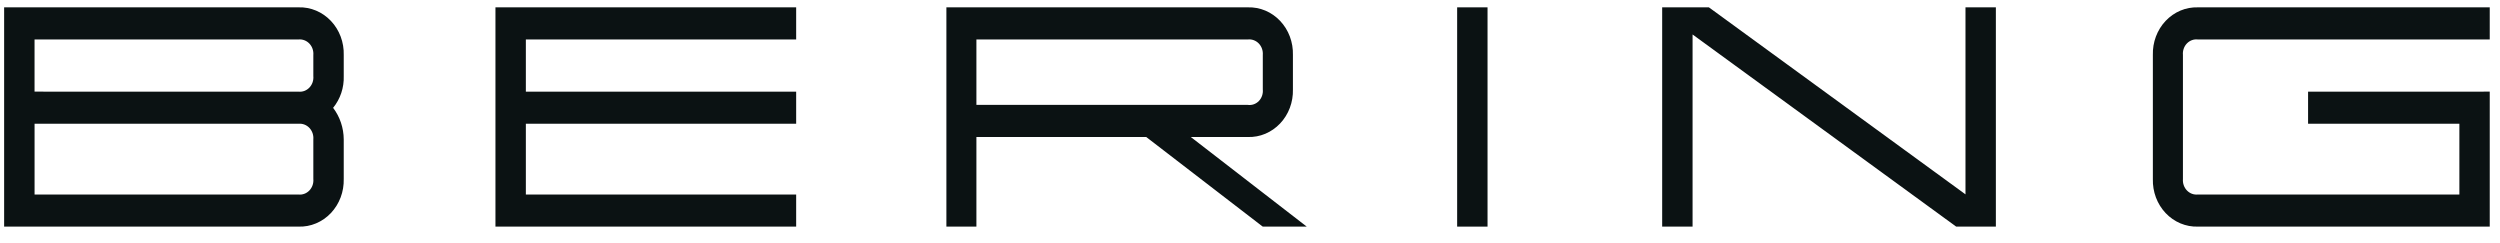 <?xml version="1.0" encoding="UTF-8"?>
<svg xmlns="http://www.w3.org/2000/svg" width="144" height="14" viewBox="0 0 144 14" fill="none">
  <path d="M126.597 2.273H143.409V0.423H126.597C126.253 0.413 125.912 0.476 125.593 0.61C125.274 0.744 124.984 0.946 124.741 1.203C124.498 1.459 124.308 1.766 124.181 2.103C124.055 2.44 123.995 2.801 124.005 3.164V10.313C123.995 10.675 124.055 11.037 124.181 11.374C124.308 11.711 124.499 12.018 124.741 12.274C124.984 12.531 125.274 12.732 125.593 12.866C125.913 13 126.254 13.064 126.598 13.053H143.409V5.278L132.945 5.279V7.129H141.66V11.204H126.597C126.482 11.216 126.367 11.202 126.258 11.162C126.149 11.122 126.051 11.057 125.969 10.972C125.886 10.887 125.823 10.784 125.783 10.67C125.743 10.556 125.727 10.434 125.737 10.313V3.164C125.726 3.042 125.741 2.92 125.781 2.805C125.82 2.691 125.884 2.587 125.966 2.502C126.048 2.417 126.148 2.352 126.257 2.312C126.366 2.272 126.482 2.259 126.597 2.273Z" fill="#0B1213"></path>
  <path d="M28.538 13.053H45.859V11.204H30.289V7.129H45.859V5.279H30.289V2.273H45.859V0.423L28.538 0.424V13.053Z" fill="#0B1213"></path>
  <path d="M83.932 0.423H85.682V13.053H83.932V0.423Z" fill="#0B1213"></path>
  <path d="M113.212 11.195L98.472 0.452L98.432 0.424H95.741V13.054H97.492V1.986L112.677 13.054H114.962V0.424H113.212V11.195Z" fill="#0B1213"></path>
  <path d="M19.799 4.38V3.17C19.81 2.807 19.749 2.445 19.622 2.106C19.495 1.768 19.304 1.461 19.06 1.204C18.817 0.947 18.526 0.745 18.206 0.611C17.886 0.476 17.544 0.412 17.199 0.423H0.238V13.053H17.197C17.542 13.064 17.884 13.001 18.204 12.866C18.524 12.732 18.815 12.53 19.059 12.273C19.302 12.015 19.494 11.708 19.621 11.37C19.748 11.032 19.808 10.67 19.799 10.306V8.028C19.795 7.366 19.579 6.726 19.187 6.211C19.602 5.704 19.822 5.05 19.799 4.38ZM18.048 4.38C18.059 4.501 18.045 4.624 18.006 4.739C17.967 4.854 17.904 4.958 17.822 5.044C17.74 5.13 17.641 5.196 17.532 5.237C17.423 5.277 17.307 5.292 17.192 5.279L1.99 5.278V2.273H17.197C17.311 2.262 17.427 2.278 17.534 2.319C17.642 2.36 17.74 2.426 17.821 2.511C17.902 2.597 17.965 2.7 18.004 2.814C18.043 2.928 18.058 3.05 18.048 3.17V4.38ZM1.991 7.129H17.198C17.312 7.118 17.427 7.134 17.535 7.175C17.643 7.217 17.741 7.282 17.822 7.368C17.902 7.454 17.965 7.557 18.004 7.671C18.043 7.784 18.058 7.906 18.048 8.026V10.306C18.059 10.428 18.045 10.55 18.006 10.665C17.967 10.78 17.904 10.884 17.822 10.97C17.74 11.056 17.641 11.122 17.532 11.162C17.423 11.203 17.307 11.217 17.192 11.204H1.991V7.129ZM71.878 7.892C72.221 7.902 72.563 7.839 72.882 7.705C73.201 7.571 73.491 7.369 73.734 7.113C73.977 6.856 74.168 6.55 74.295 6.212C74.421 5.875 74.482 5.514 74.472 5.151V3.164C74.482 2.801 74.421 2.44 74.295 2.103C74.168 1.765 73.977 1.459 73.735 1.203C73.492 0.946 73.202 0.744 72.883 0.61C72.564 0.476 72.222 0.413 71.879 0.423H54.512V13.053H56.241V7.892H66.024L72.697 13.025L72.737 13.053H75.269L68.591 7.892H71.878ZM56.241 2.273H71.879C71.993 2.26 72.109 2.275 72.217 2.315C72.325 2.355 72.424 2.42 72.506 2.505C72.588 2.59 72.651 2.693 72.691 2.807C72.731 2.921 72.746 3.043 72.737 3.164V5.151C72.749 5.273 72.735 5.397 72.696 5.512C72.657 5.628 72.594 5.732 72.511 5.818C72.428 5.904 72.327 5.969 72.217 6.007C72.107 6.046 71.99 6.058 71.875 6.042H56.241V2.273Z" fill="#0B1213"></path>
</svg>
